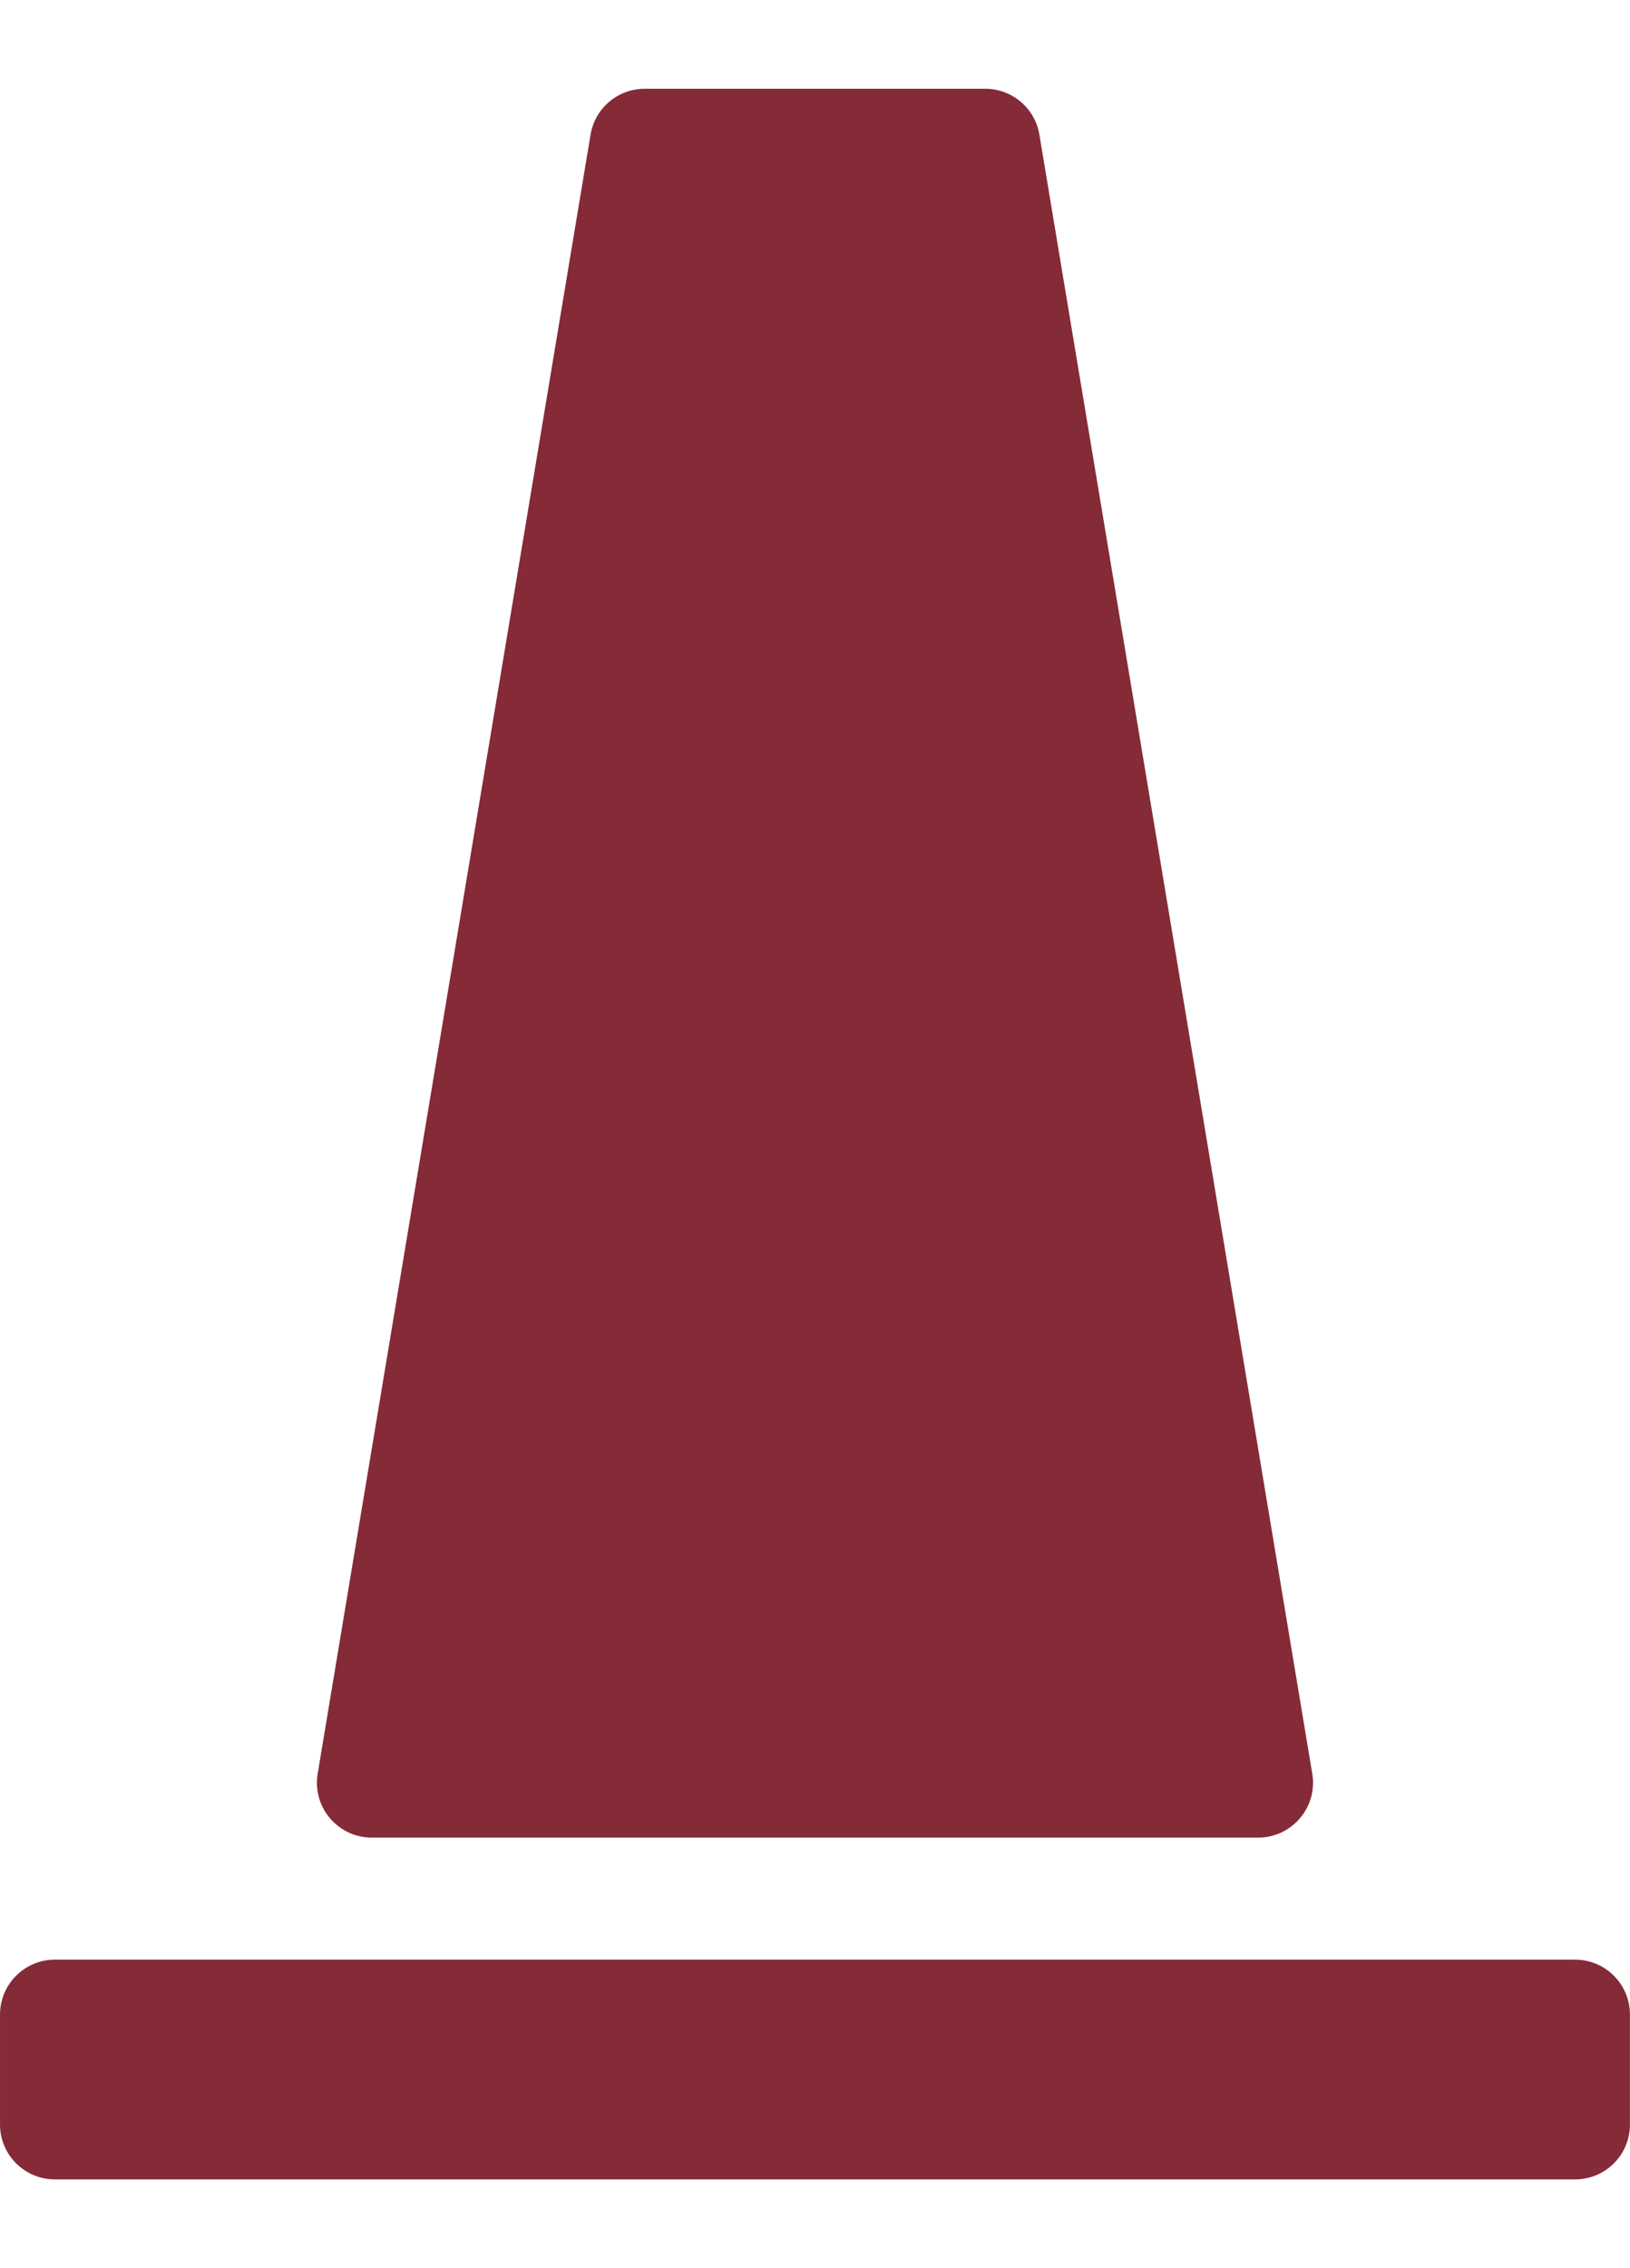 <?xml version="1.0" encoding="UTF-8" standalone="no"?> <svg xmlns:inkscape="http://www.inkscape.org/namespaces/inkscape" xmlns:sodipodi="http://sodipodi.sourceforge.net/DTD/sodipodi-0.dtd" xmlns:xlink="http://www.w3.org/1999/xlink" xmlns="http://www.w3.org/2000/svg" xmlns:svg="http://www.w3.org/2000/svg" width="26.528mm" height="36.899mm" viewBox="0 0 26.528 36.899" version="1.1" id="svg1" xml:space="preserve"><defs id="defs1"></defs><g inkscape:label="Layer 1" inkscape:groupmode="layer" id="layer1" transform="translate(177.014,66.394)"><g id="g45" inkscape:export-filename="g45.svg" inkscape:export-xdpi="96" inkscape:export-ydpi="96"><rect style="font-variation-settings:'wght' 100;opacity:0;fill:#ffffff;fill-rule:evenodd;stroke-width:1.985;stroke-linejoin:round" id="rect38" width="26.458" height="36.899" x="-176.98" y="-66.394"></rect><path d="m -166.521,-64.95 c -0.437,0 -0.81,0.315 -0.882,0.747 l -4.441,26.663 c -0.09,0.544 0.329,1.04 0.882,1.04 h 14.423 c 0.552,0 0.973,-0.496 0.882,-1.04 l -4.441,-26.663 c -0.072,-0.432 -0.444,-0.747 -0.882,-0.747 z m -9.6,30.435 c -0.493,0 -0.893,0.401 -0.893,0.894 v 1.788 c 0,0.493 0.4,0.893 0.893,0.893 h 24.741 c 0.494,0 0.893,-0.4 0.893,-0.893 v -1.788 c 0,-0.493 -0.399,-0.894 -0.893,-0.894 z" style="fill:#842b37;fill-opacity:1;fill-rule:nonzero;stroke:none;stroke-width:0.392" clip-path="url(#clipPath2)" id="path232-4"></path></g></g></svg> 